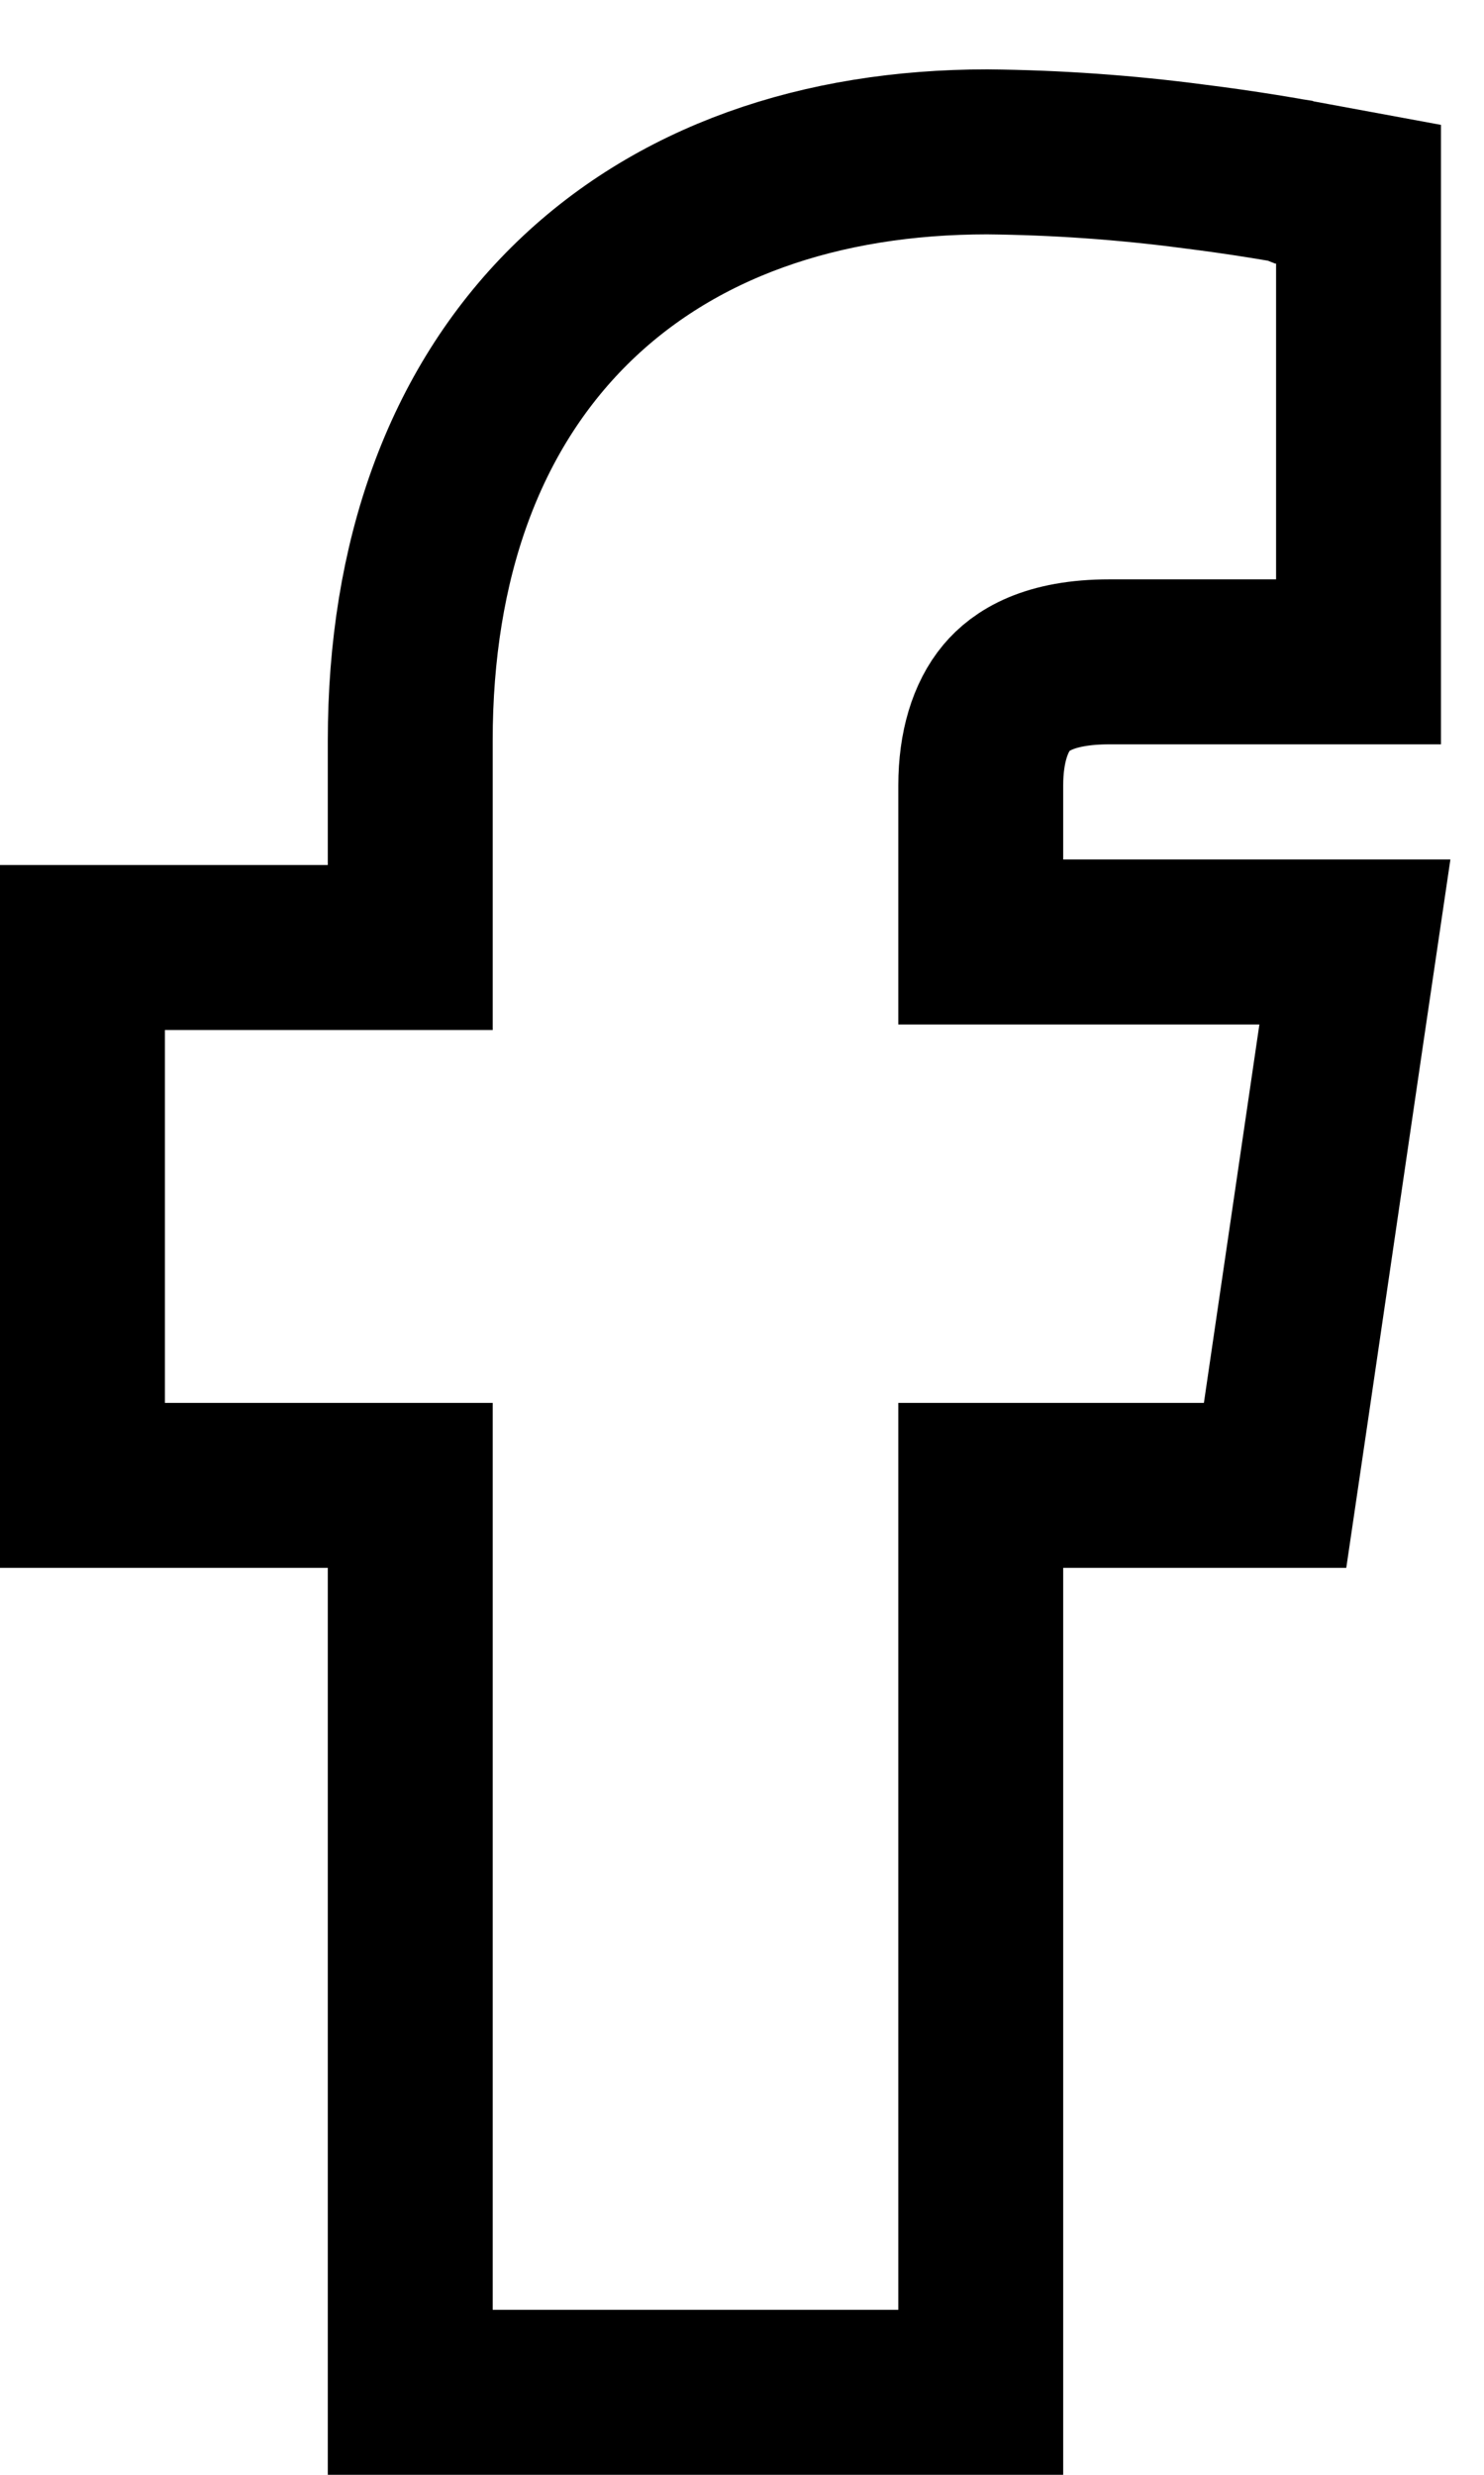 <?xml version="1.0" encoding="UTF-8"?>
<svg xmlns="http://www.w3.org/2000/svg" width="18" height="30" viewBox="0 0 18 30" fill="none">
  <path d="M15.66 2.195L16.478 2.346V8.023H13.457C12.715 8.023 12.379 8.255 12.209 8.458C12.012 8.693 11.896 9.059 11.896 9.519V11.419H16.434L16.265 12.564L15.592 17.151L15.466 18.006H14.602H11.896V29H4.976V18.006H1V11.486H4.976V8.978C4.976 6.791 5.629 4.976 6.906 3.708C8.181 2.442 9.958 1.841 11.974 1.841C12.813 1.849 13.652 1.908 14.484 2.018C14.765 2.053 15.046 2.093 15.326 2.138L15.568 2.178L15.634 2.19L15.653 2.193L15.658 2.195H15.66ZM15.66 2.195L15.478 3.178" stroke="black" stroke-width="2"></path>
</svg>
